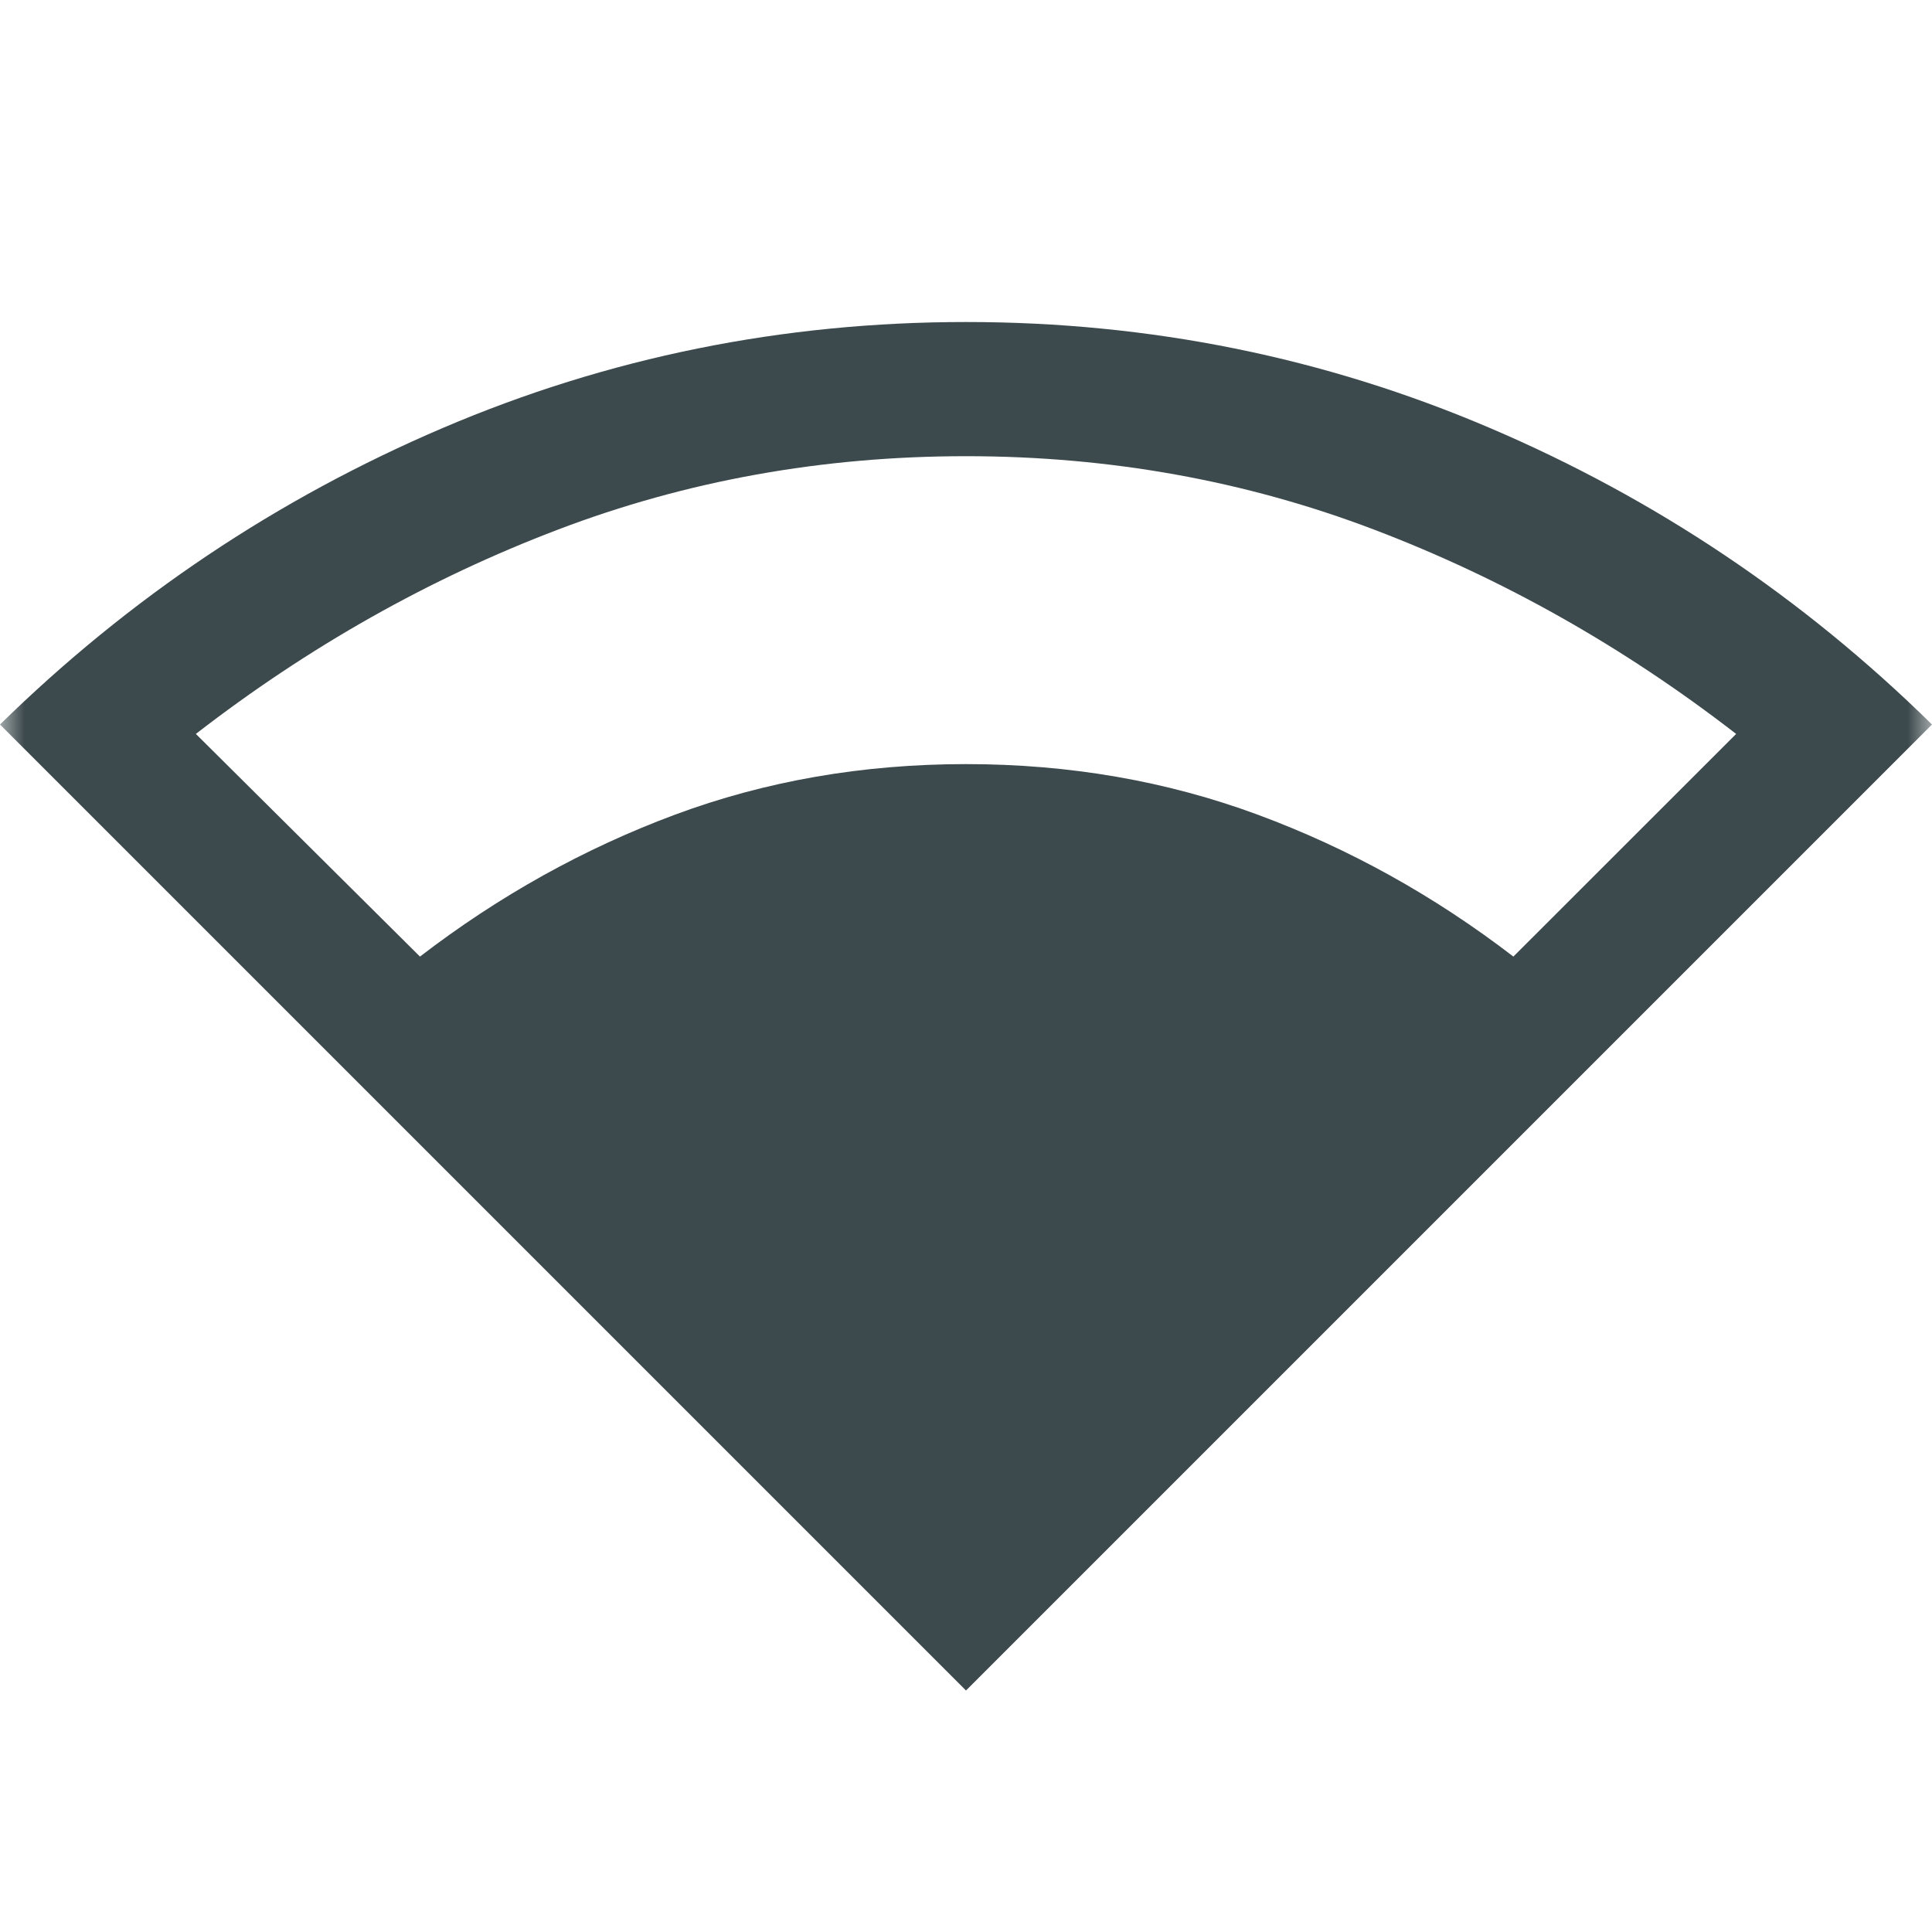 <svg width="40" height="40" viewBox="0 0 40 40" fill="none" xmlns="http://www.w3.org/2000/svg"><mask id="mask0_3269_3545" style="mask-type:alpha" maskUnits="userSpaceOnUse" x="0" y="0" width="40" height="40"><rect width="40" height="40" fill="#D9D9D9"/></mask><g mask="url(#mask0_3269_3545)"><path d="M20 35L0 15C2.685 12.37 5.741 10.324 9.167 8.861C12.592 7.398 16.204 6.667 20 6.667C23.806 6.667 27.421 7.398 30.847 8.861C34.273 10.324 37.324 12.37 40 15L20 35ZM8.695 19.805C10.334 18.546 12.093 17.567 13.972 16.868C15.852 16.169 17.861 15.82 20 15.82C22.139 15.82 24.153 16.169 26.042 16.868C27.931 17.567 29.694 18.546 31.333 19.805L35.945 15.195C33.611 13.389 31.113 11.979 28.451 10.966C25.789 9.952 22.972 9.445 20 9.445C17.028 9.445 14.211 9.952 11.549 10.966C8.887 11.979 6.389 13.389 4.055 15.195L8.695 19.805Z" fill="#3C494D"/></g></svg>